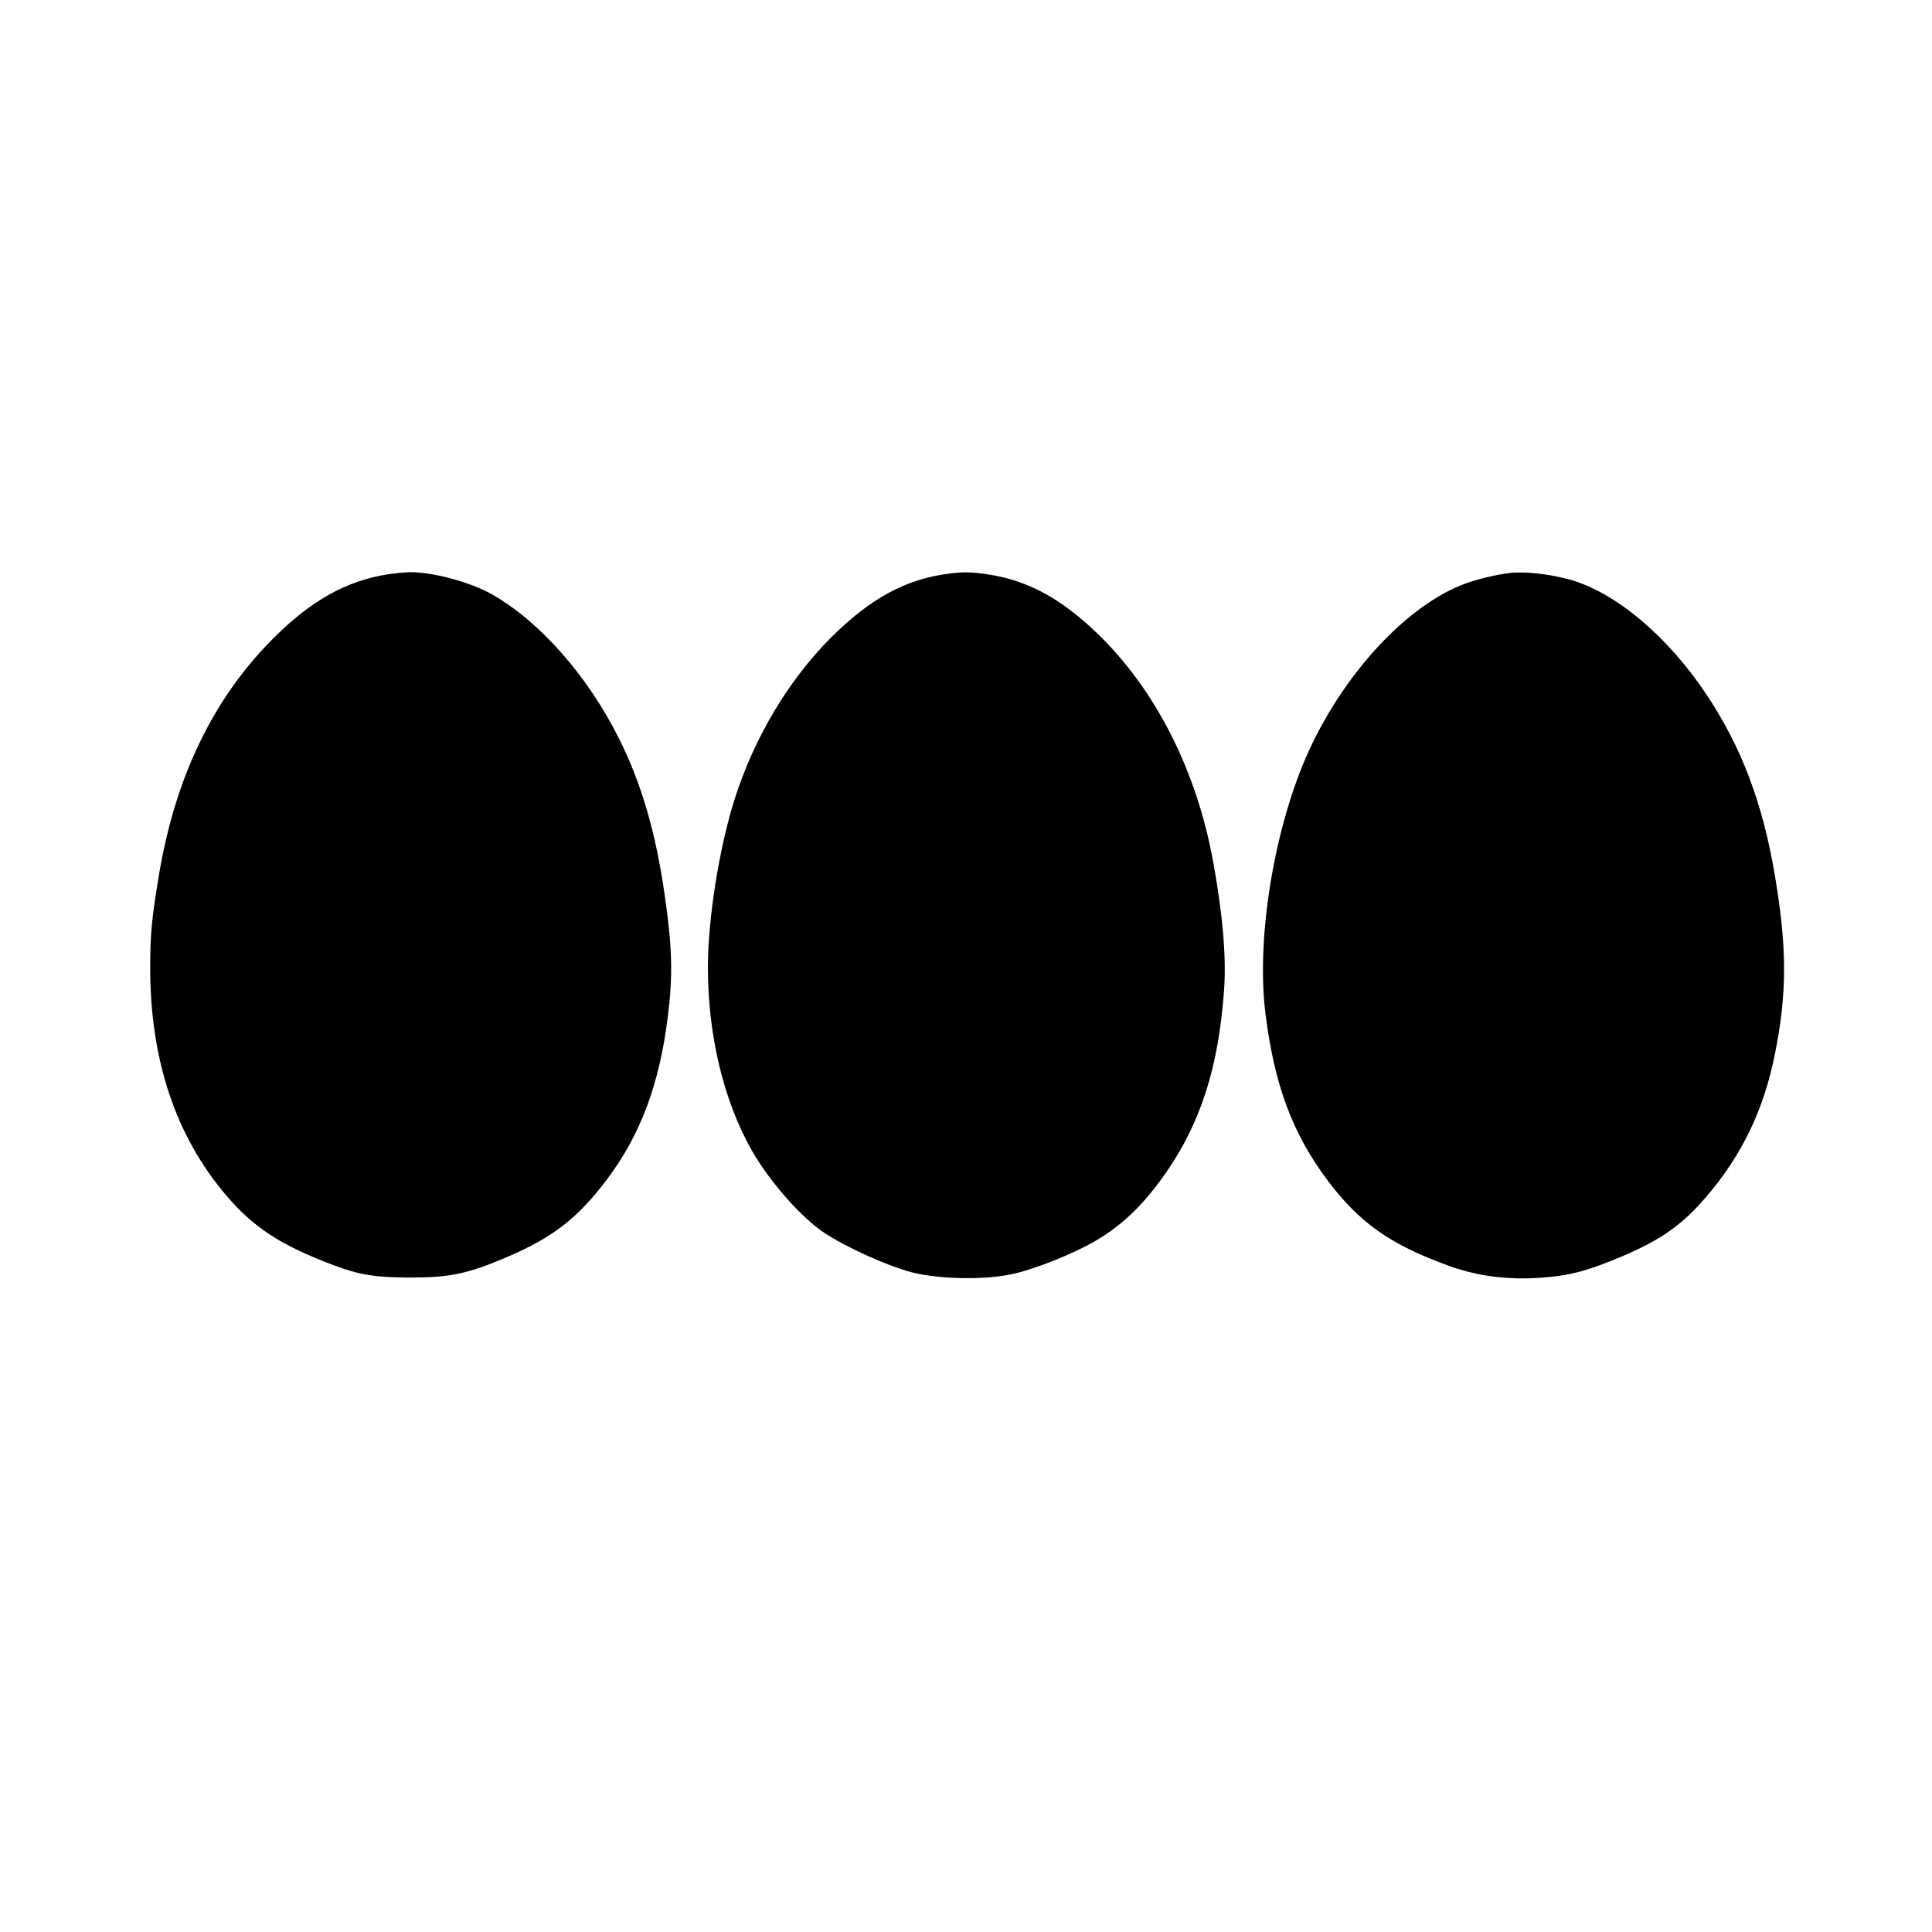 <?xml version="1.0" standalone="no"?>
<!DOCTYPE svg PUBLIC "-//W3C//DTD SVG 20010904//EN"
 "http://www.w3.org/TR/2001/REC-SVG-20010904/DTD/svg10.dtd">
<svg version="1.0" xmlns="http://www.w3.org/2000/svg"
 width="1280pt" height="1280pt" viewBox="0 0 1280 1280"
 preserveAspectRatio="xMidYMid meet">
<g transform="translate(0,1280) scale(0.1,-0.1)"
fill="#000000" stroke="none">
<path d="M2569 8995 c-274 -43 -509 -174 -759 -425 -393 -392 -645 -911 -754
-1550 -50 -295 -61 -406 -61 -630 0 -611 168 -1116 504 -1510 182 -214 364
-332 713 -463 167 -63 275 -80 493 -81 277 -1 394 24 664 140 297 128 462 257
653 511 221 294 346 628 402 1073 35 276 30 463 -20 809 -60 419 -155 744
-306 1044 -205 409 -521 768 -836 948 -144 82 -398 151 -552 148 -30 -1 -93
-7 -141 -14z"/>
<path d="M6282 8999 c-284 -37 -518 -165 -777 -424 -282 -282 -510 -665 -639
-1073 -102 -323 -176 -792 -176 -1112 0 -449 105 -886 292 -1214 117 -204 325
-441 478 -543 144 -96 421 -221 583 -263 175 -44 458 -51 645 -15 147 28 416
134 570 224 149 87 276 200 394 353 280 359 419 755 458 1312 15 214 -8 487
-71 839 -110 612 -385 1154 -777 1528 -238 227 -457 345 -719 384 -106 16
-163 17 -261 4z"/>
<path d="M9995 9003 c-80 -10 -198 -38 -275 -65 -396 -139 -834 -614 -1071
-1163 -214 -498 -326 -1206 -265 -1690 59 -473 178 -792 409 -1102 213 -284
416 -428 805 -569 208 -76 435 -100 680 -73 134 14 234 41 397 106 306 122
459 224 631 426 236 275 380 576 454 947 80 401 80 700 -1 1180 -81 481 -222
852 -454 1200 -257 386 -603 676 -905 760 -143 39 -302 56 -405 43z"/>
</g>
</svg>
